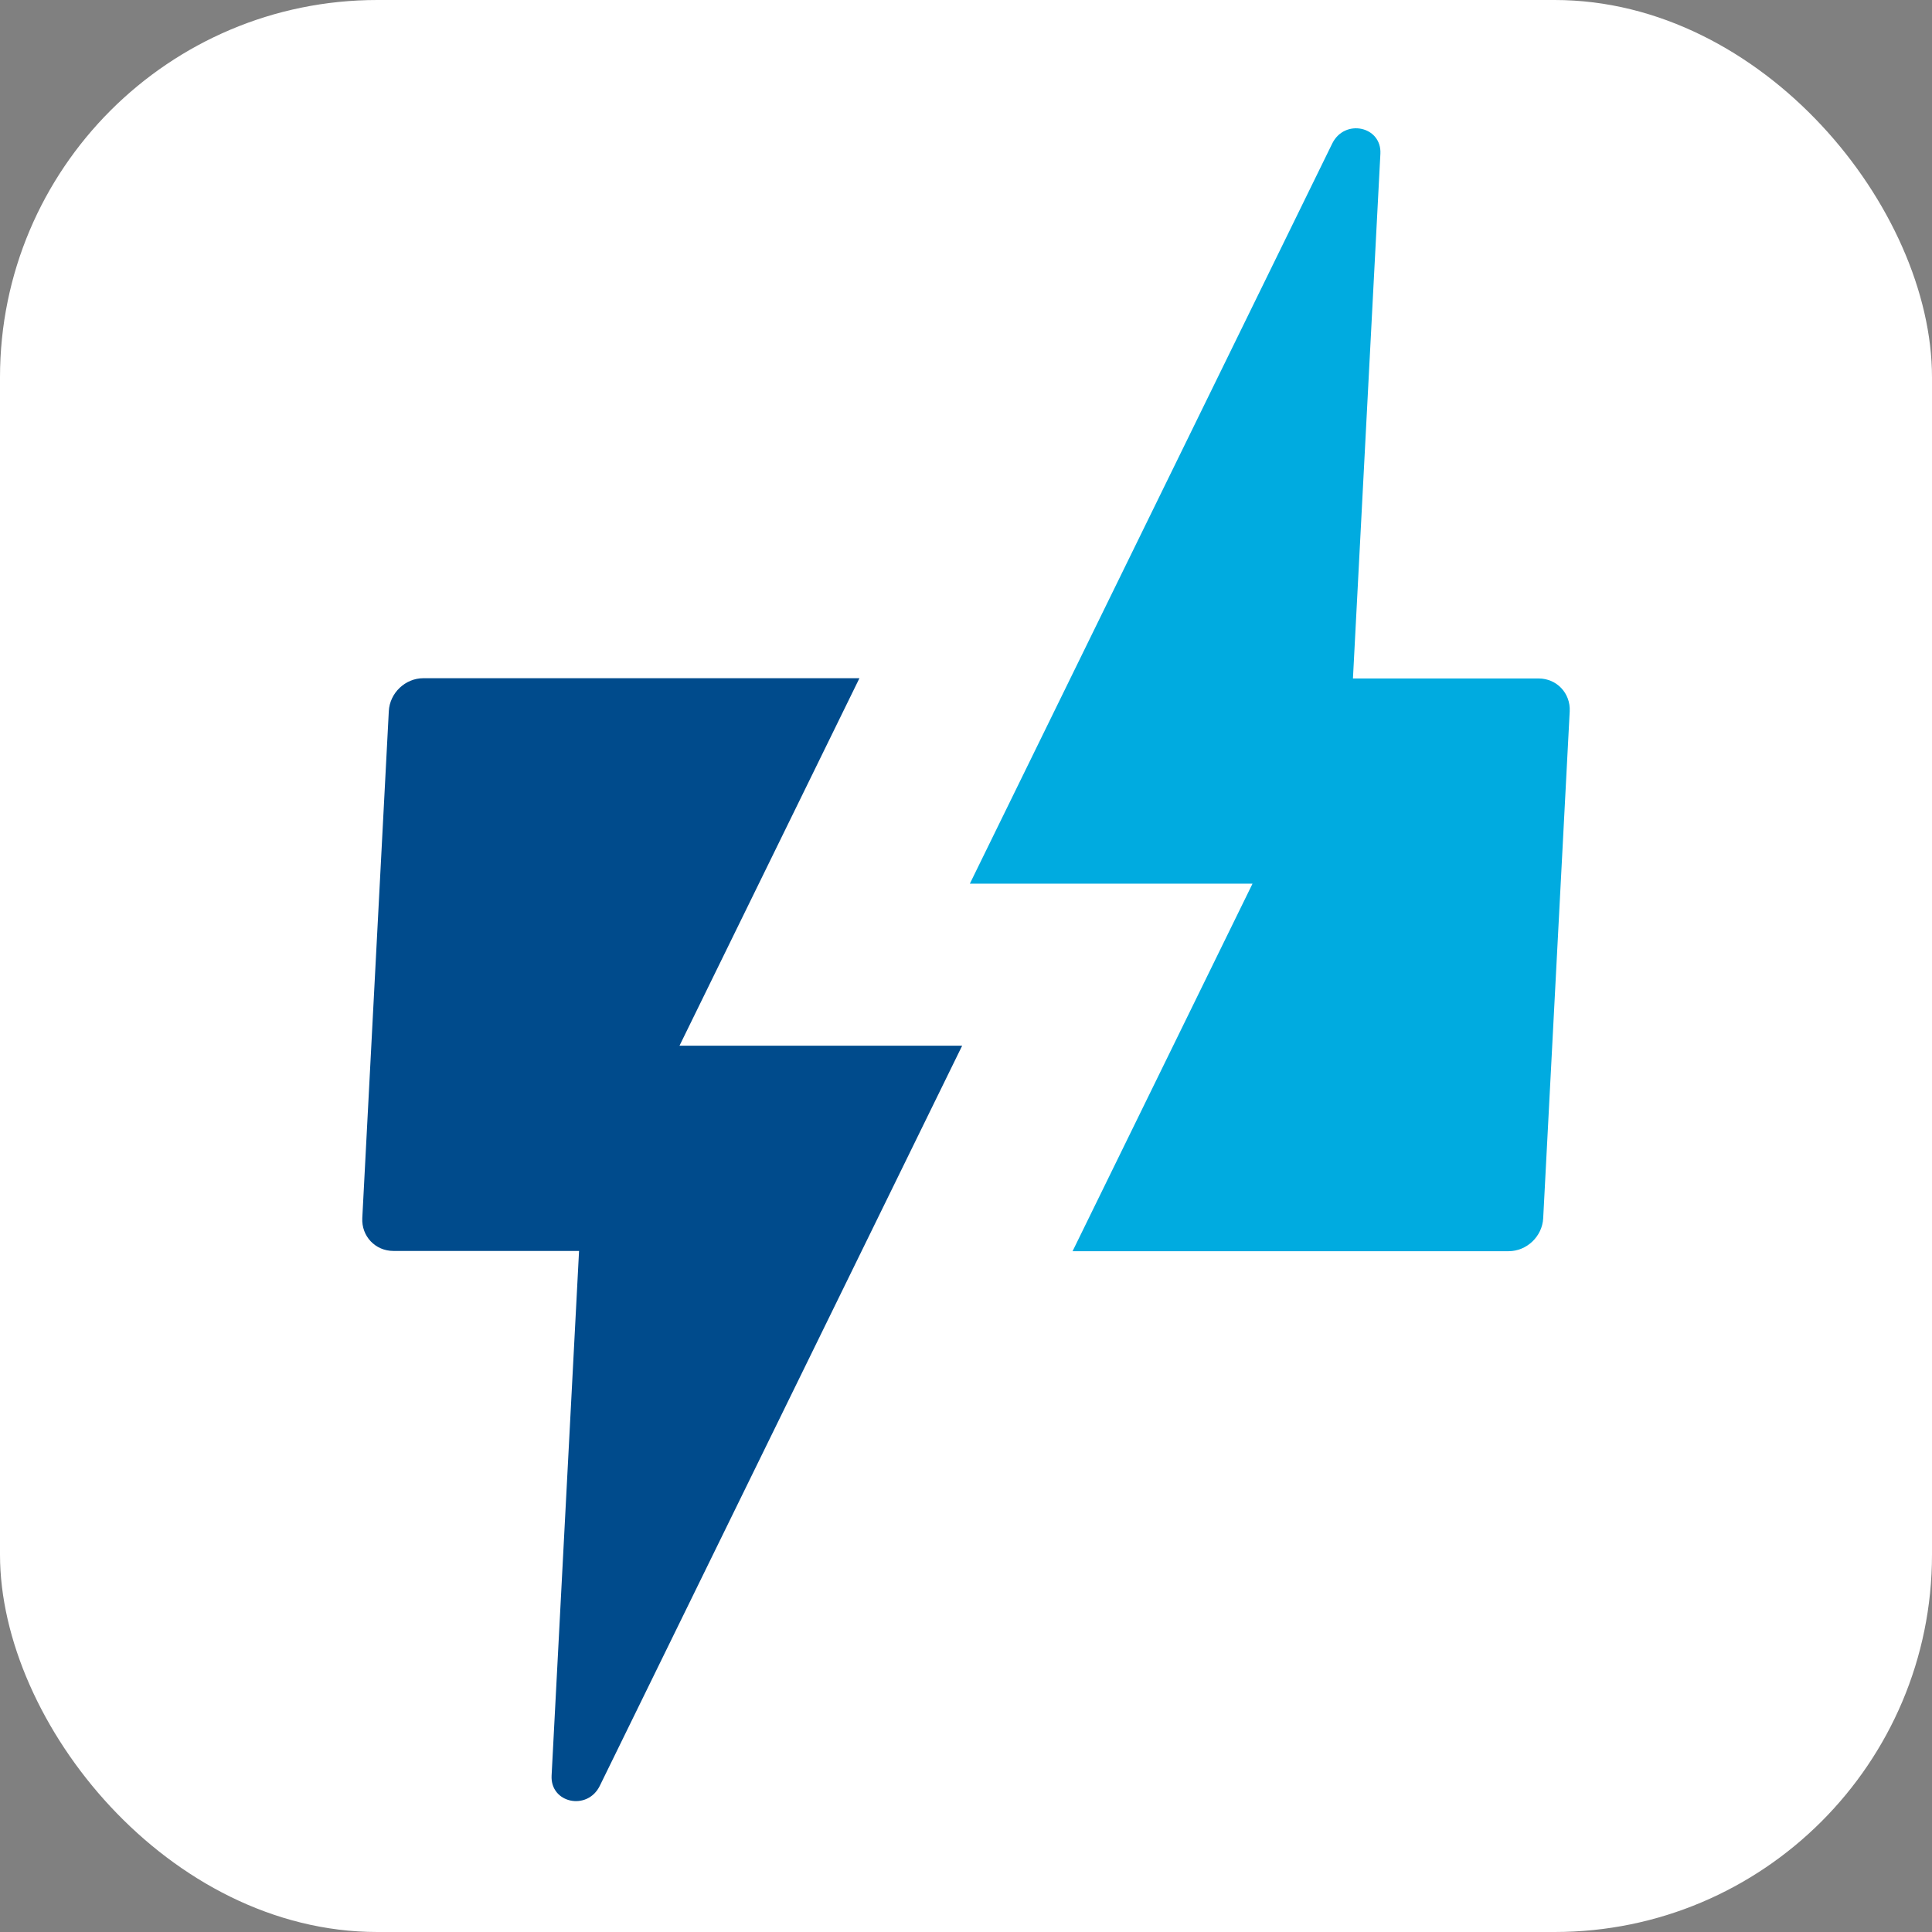 <?xml version="1.0" encoding="UTF-8"?>
<svg width="512px" height="512px" viewBox="0 0 512 512" version="1.1" xmlns="http://www.w3.org/2000/svg" xmlns:xlink="http://www.w3.org/1999/xlink">
    <rect x="0" y="0" width="512" height="512" fill="#808080" stroke="none"/>
    <title>favicon</title>
    <g id="Page-1" stroke="none" stroke-width="1" fill="none" fill-rule="evenodd">
        <g id="favicon">
            <rect id="Rectangle" fill="#FFFFFF" x="0" y="0" width="512" height="512" rx="100"></rect>
            <g id="Group" transform="translate(96, 34)" fill-rule="nonzero">
                <path d="M158.981,243.125 L62.953,439.26 C59.674,445.959 49.797,443.863 50.18,436.55 L57.454,297.513 L8.266,297.513 C3.456,297.513 -0.24,293.607 0.012,288.788 L7.038,154.458 C7.291,149.639 11.395,145.732 16.204,145.732 L131.76,145.732 L84.074,243.125 L158.981,243.125 Z" id="Path" fill="#004B8C"></path>
                <path d="M161.019,200.187 L257.046,4.052 C260.325,-2.647 270.202,-0.551 269.818,6.762 L262.545,145.799 L311.734,145.799 C316.544,145.799 320.24,149.705 319.988,154.524 L312.962,288.854 C312.709,293.673 308.605,297.58 303.796,297.58 L188.242,297.58 C188.242,297.58 235.927,200.187 235.927,200.187 L161.021,200.187 L161.019,200.187 Z" id="Path" fill="#00ABE0"></path>
            </g>
        </g>
    </g>
</svg>
